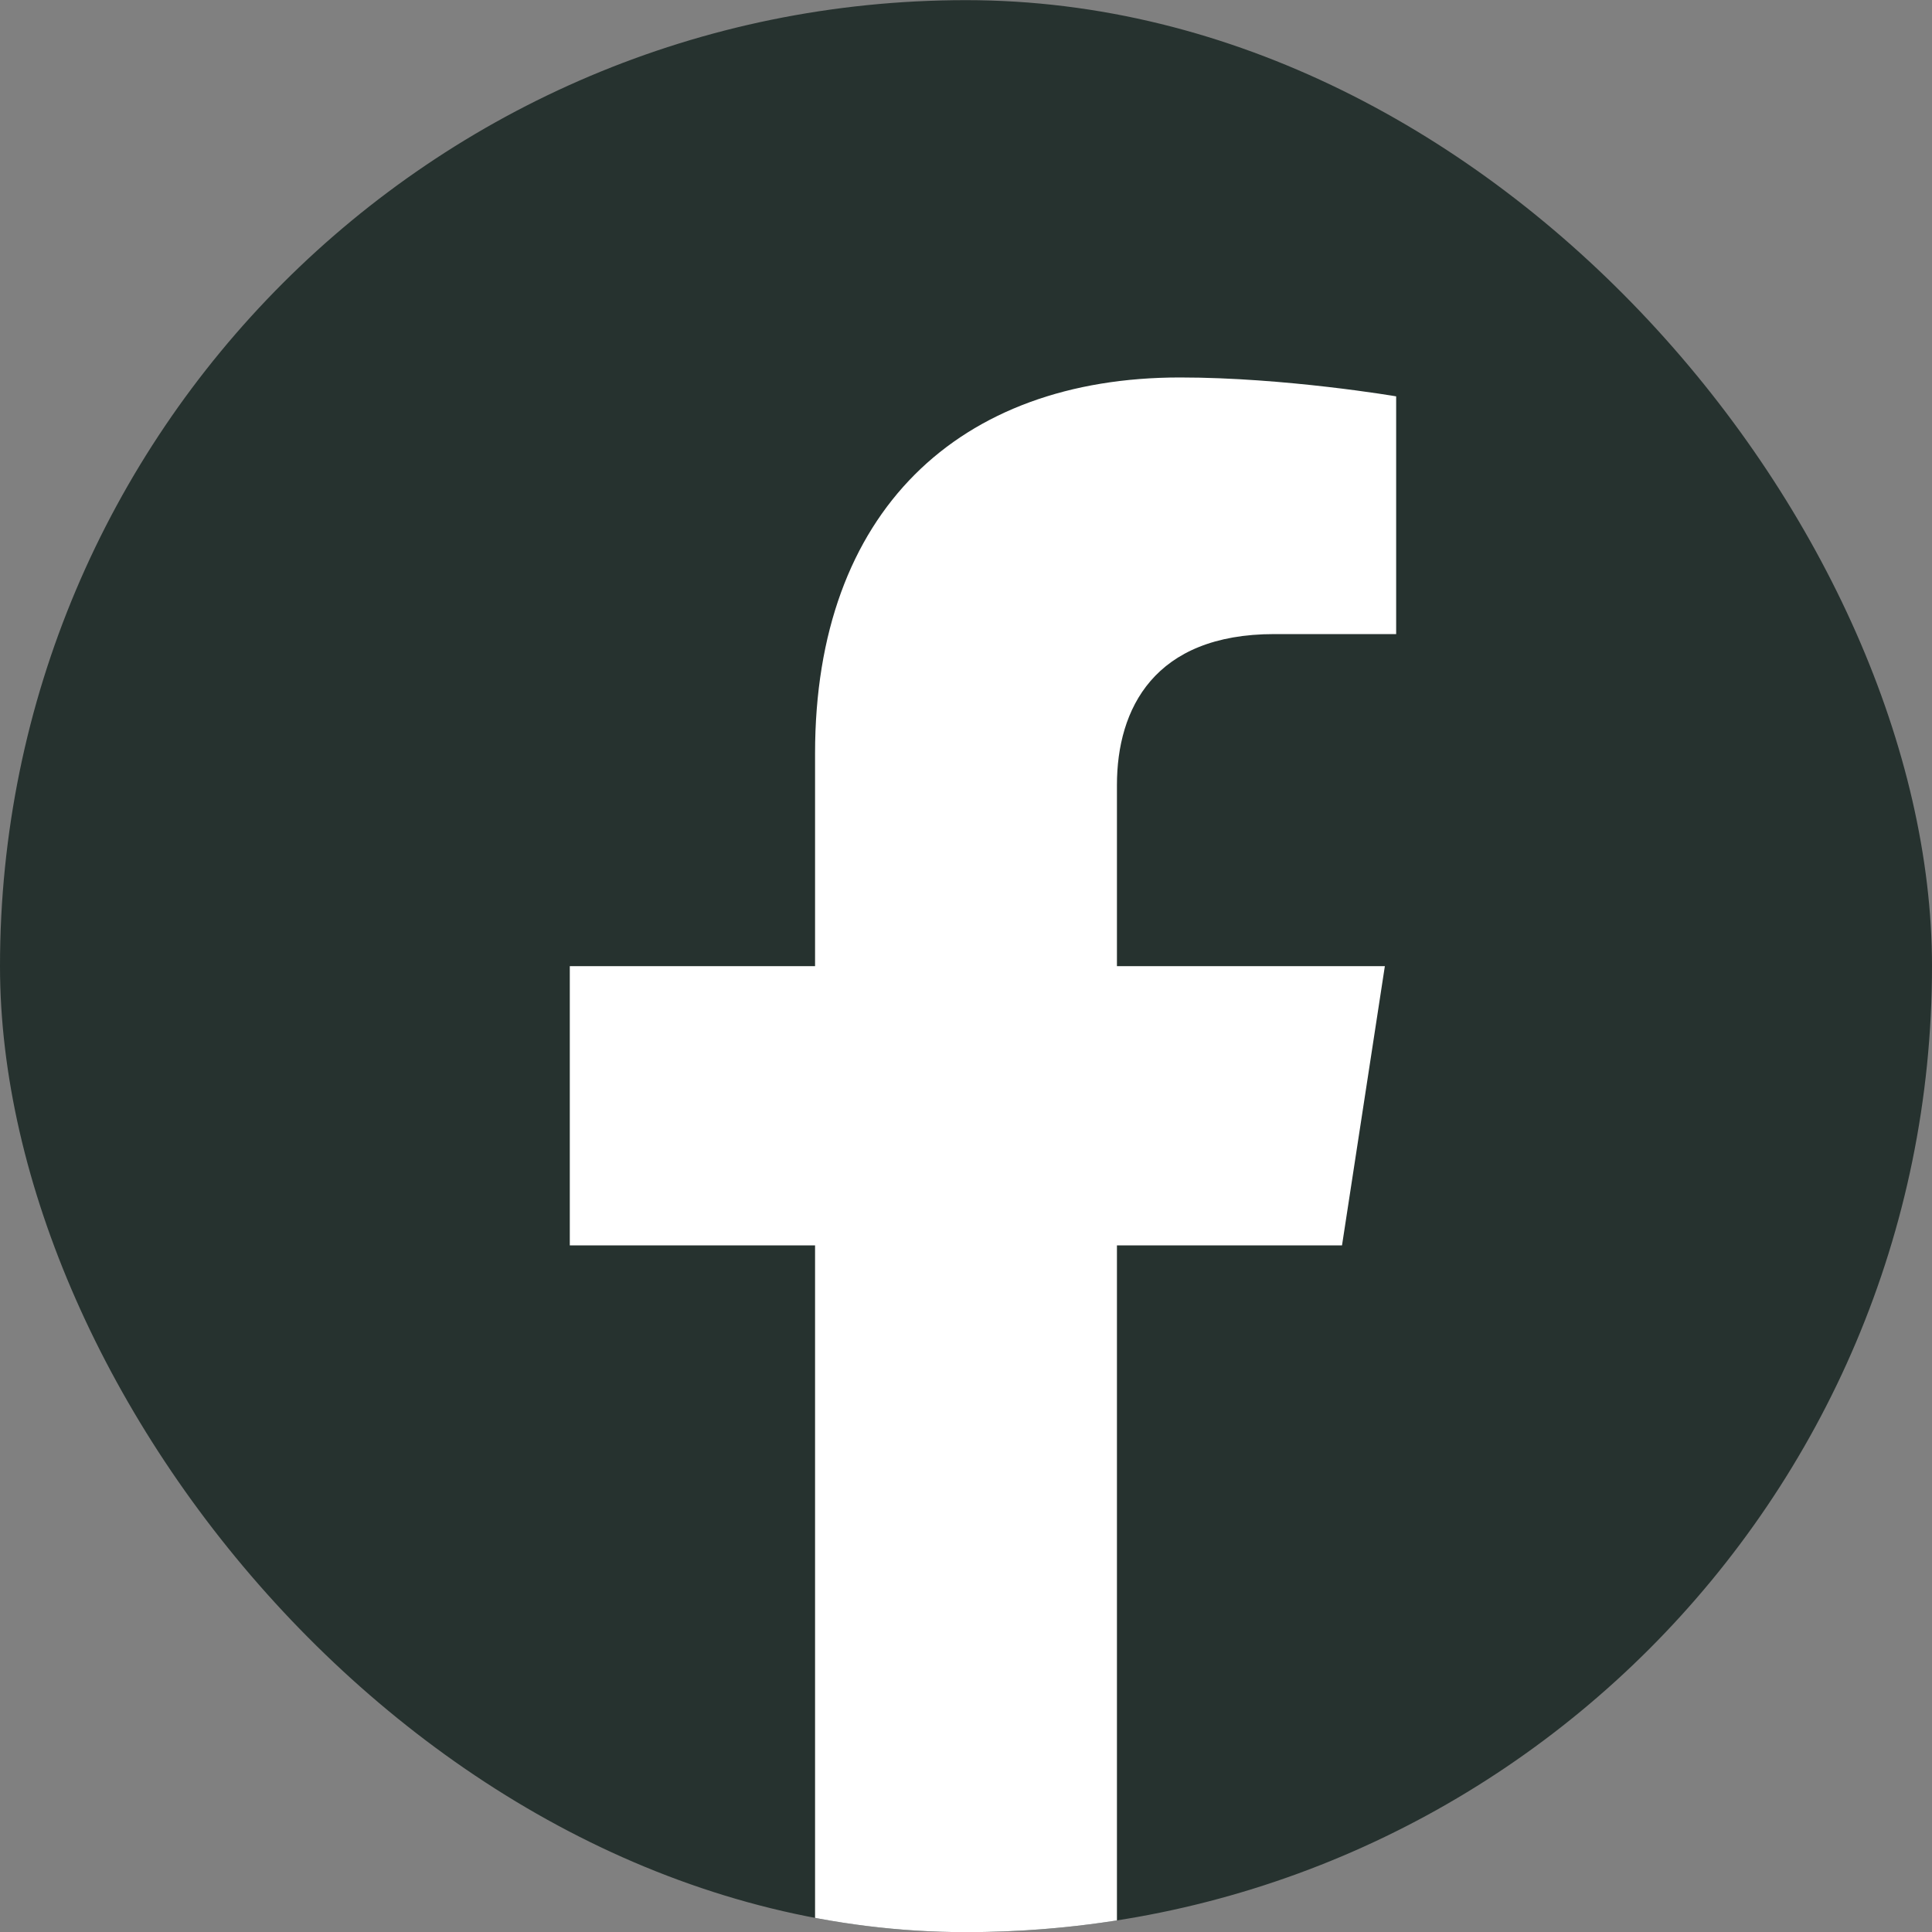 <svg width="40" height="40" viewBox="0 0 40 40" fill="none" xmlns="http://www.w3.org/2000/svg">
<rect x="0" y="0" width="40" height="40" fill="#808080" stroke="none"/>
<g clip-path="url(#clip0_116_135)">
<rect y="0.003" width="40" height="40" rx="20" fill="#26322F"/>
<path d="M27.785 25.784L28.672 20.003H23.125V16.253C23.125 14.671 23.898 13.128 26.383 13.128H28.906V8.206C28.906 8.206 26.617 7.815 24.43 7.815C19.859 7.815 16.875 10.585 16.875 15.597V20.003H11.797V25.784H16.875V39.761C17.895 39.921 18.938 40.003 20 40.003C21.062 40.003 22.105 39.921 23.125 39.761V25.784H27.785Z" fill="white"/>
</g>
<defs>
<clipPath id="clip0_116_135">
<rect y="0.003" width="40" height="40" rx="20" fill="white"/>
</clipPath>
</defs>
</svg>

